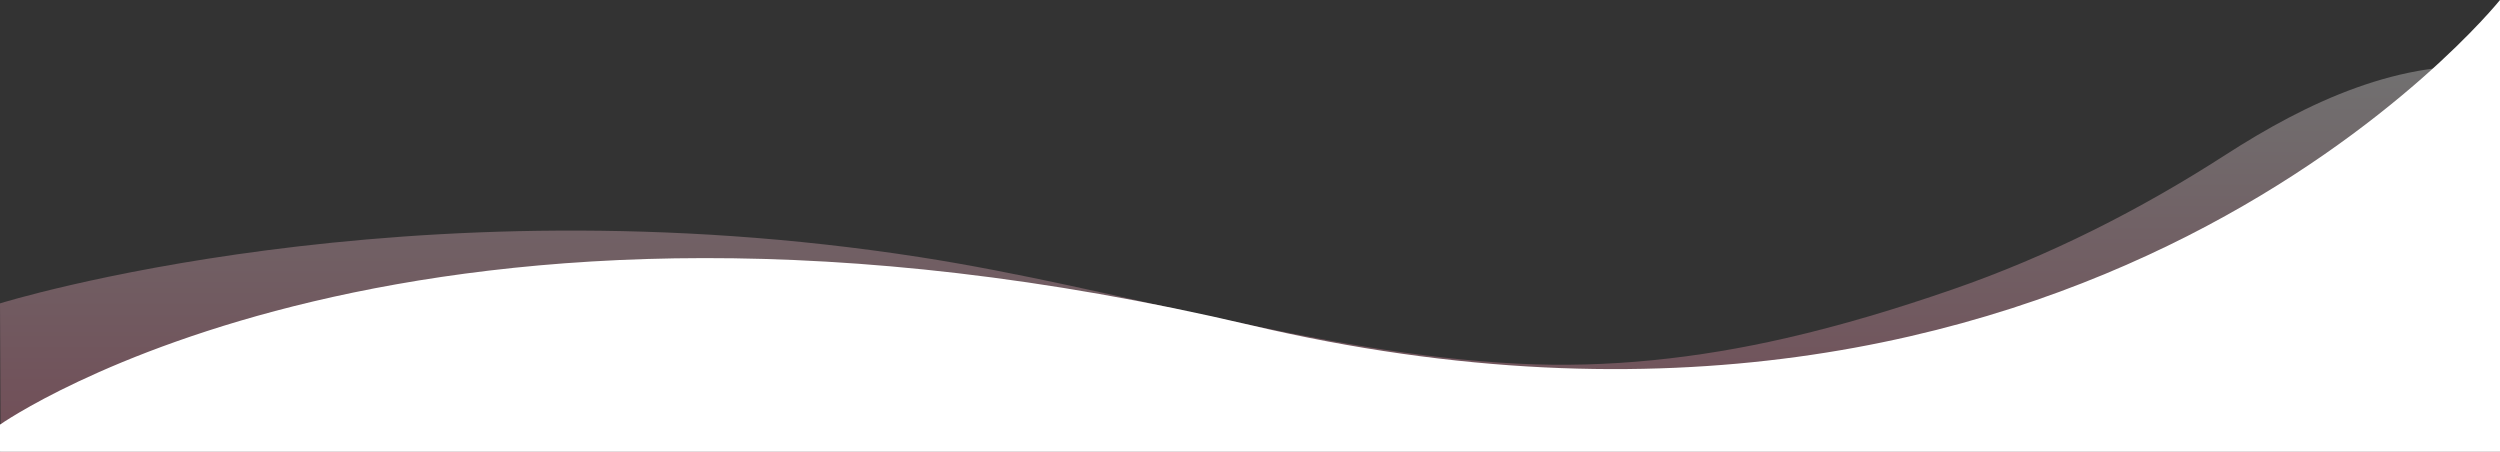 <?xml version="1.0" encoding="utf-8"?>
<!-- Generator: Adobe Illustrator 22.1.0, SVG Export Plug-In . SVG Version: 6.00 Build 0)  -->
<svg preserveAspectRatio="none" xmlns="http://www.w3.org/2000/svg" xmlns:xlink="http://www.w3.org/1999/xlink" x="0px" y="0px"
     viewBox="0 0 1920 347.1" style="margin-bottom: -9px; enable-background:new 0 0 1920 347.1;" xml:space="preserve">
<rect x="0" y="0" width="1920" height="347.1" fill="#333333" stroke="none"/>
<style type="text/css">
	.wave-4-bottom-0{fill:#FFFFFF;}
</style>
  <linearGradient id="wave4Bottom" gradientUnits="userSpaceOnUse" x1="960" y1="347.082" x2="960" y2="50.608">
    <stop class="stop-color-primary" offset="1.500162e-07" stop-opacity="0.3" style="stop-color:#FF88A8"/>
    <stop class="stop-color-white" offset="1" stop-opacity="0.3" style="stop-color:#FFFFFF"/>
  </linearGradient>
  <path fill="url(#wave4Bottom)" d="M0,233c0,0,311.2-97,706.6-35.5c152.8,23.8,304.3,73.9,459.2,81.8c69.2,3.5,138.2-4.1,205.7-19.6
    c43.2-9.9,85.8-22.8,127.7-37.3c74.1-25.6,144.2-61.1,210-103.5c62.4-40.2,134.7-74.7,210.9-67.3c0,0,0,295.5,0,295.5H0.5L0,233z"/>
  <path class="wave-4-bottom-0 fill-white" d="M0,326.1c0,0,321-226.7,960.5-76.4S1920,0,1920,0v347H0L0,326.1z"/>
</svg>
